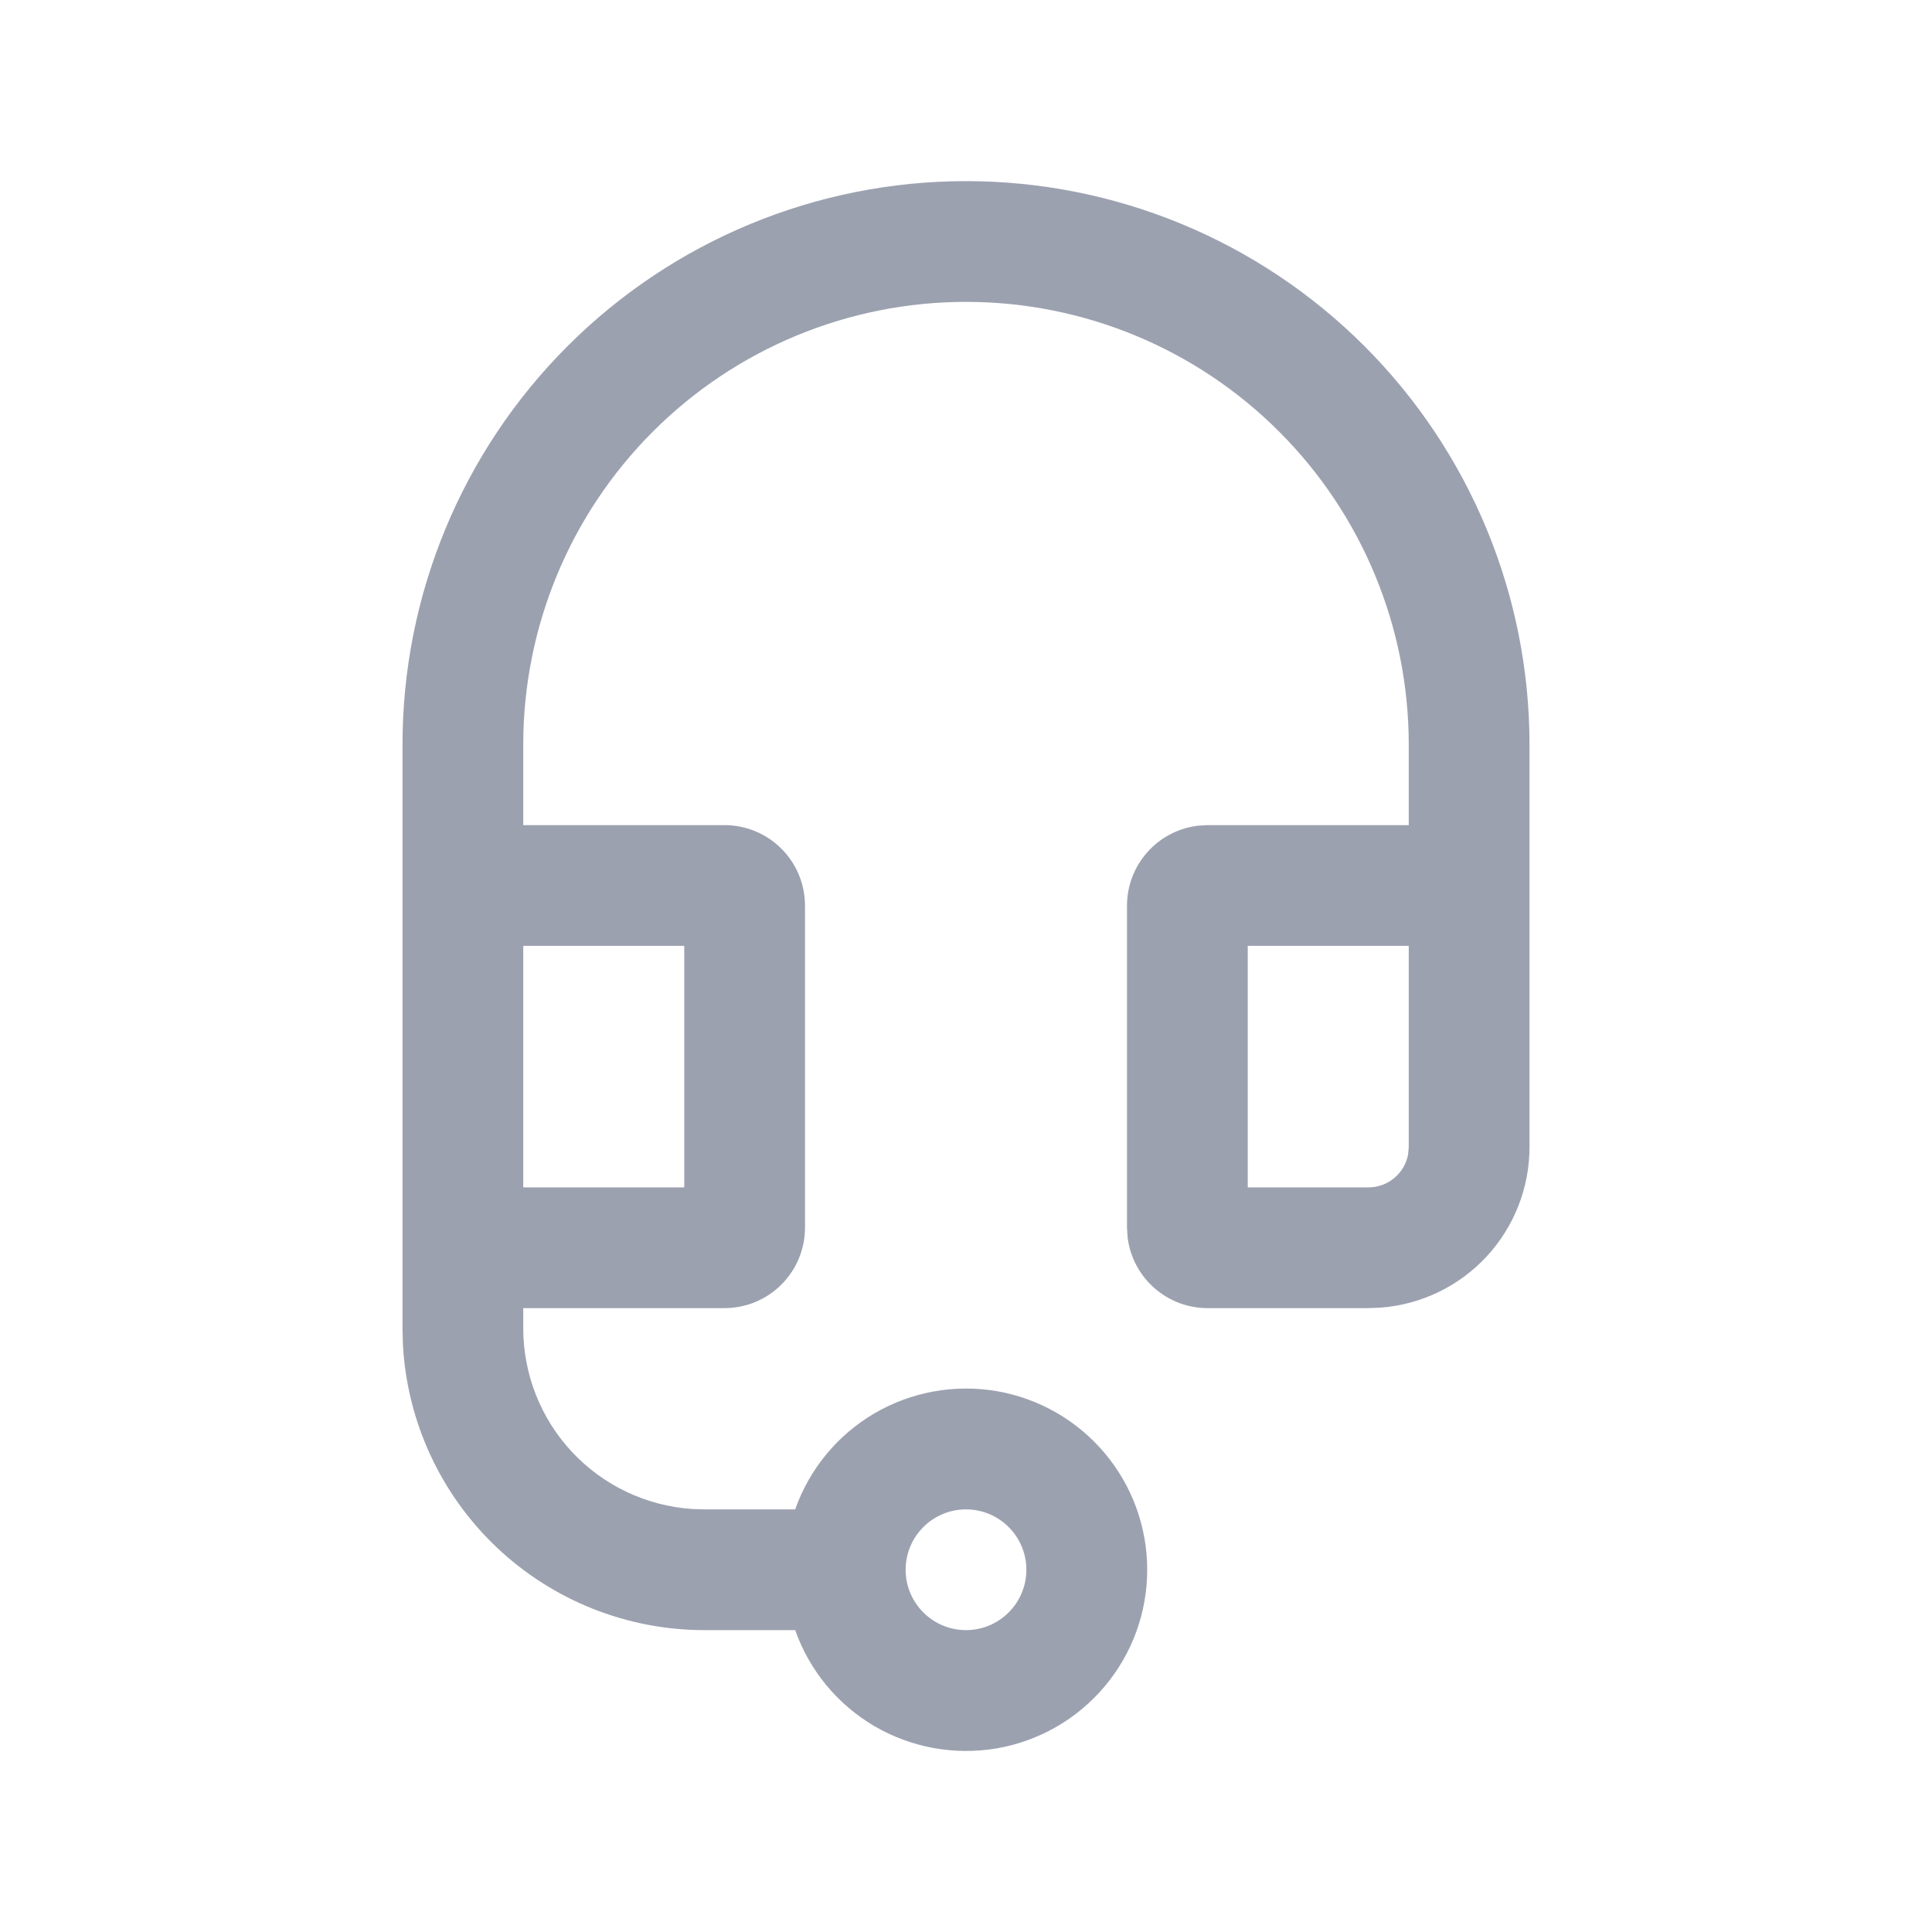 <svg width="24" height="24" viewBox="0 0 24 24" fill="none" xmlns="http://www.w3.org/2000/svg">
<path d="M12 18.75C11.801 18.75 11.61 18.829 11.47 18.97C11.329 19.11 11.25 19.301 11.25 19.5C11.25 19.699 11.329 19.89 11.47 20.03C11.61 20.171 11.801 20.25 12 20.25C12.199 20.25 12.39 20.171 12.53 20.03C12.671 19.89 12.75 19.699 12.75 19.5C12.75 19.301 12.671 19.11 12.53 18.97C12.39 18.829 12.199 18.75 12 18.75ZM17.5 10.25V9.25C17.5 7.791 16.921 6.392 15.889 5.361C14.858 4.329 13.459 3.75 12 3.75C10.541 3.75 9.142 4.329 8.111 5.361C7.079 6.392 6.5 7.791 6.5 9.25V10.25H9C9.265 10.25 9.52 10.355 9.707 10.543C9.895 10.73 10 10.985 10 11.25V15.25C10 15.515 9.895 15.77 9.707 15.957C9.52 16.145 9.265 16.25 9 16.25H6.5V16.5C6.5 17.07 6.716 17.619 7.105 18.036C7.494 18.453 8.027 18.706 8.596 18.745L8.75 18.75H9.878C10.055 18.249 10.403 17.827 10.861 17.558C11.319 17.29 11.857 17.192 12.381 17.281C12.904 17.371 13.379 17.643 13.721 18.049C14.064 18.455 14.251 18.969 14.251 19.5C14.251 20.031 14.064 20.545 13.721 20.951C13.379 21.357 12.904 21.629 12.381 21.719C11.857 21.808 11.319 21.71 10.861 21.442C10.403 21.173 10.055 20.751 9.878 20.25H8.75C7.79 20.25 6.867 19.882 6.17 19.222C5.473 18.561 5.056 17.659 5.005 16.7L5 16.5V9.25C5 7.393 5.737 5.613 7.05 4.3C8.363 2.987 10.143 2.25 12 2.25C13.857 2.25 15.637 2.987 16.95 4.3C18.262 5.613 19 7.393 19 9.25V14.25C19 14.754 18.809 15.24 18.466 15.61C18.123 15.98 17.653 16.206 17.15 16.244L17 16.25H15C14.755 16.25 14.519 16.16 14.336 15.997C14.153 15.835 14.036 15.61 14.007 15.367L14 15.25V11.25C14 11.005 14.09 10.769 14.253 10.586C14.415 10.403 14.64 10.286 14.883 10.257L15 10.25H17.5ZM8.5 11.75H6.5V14.75H8.5V11.75ZM17.5 11.75H15.5V14.75H17C17.117 14.75 17.23 14.709 17.32 14.634C17.41 14.559 17.471 14.455 17.492 14.34L17.5 14.25V11.75Z" fill="#9CA1B0"/>
</svg>
